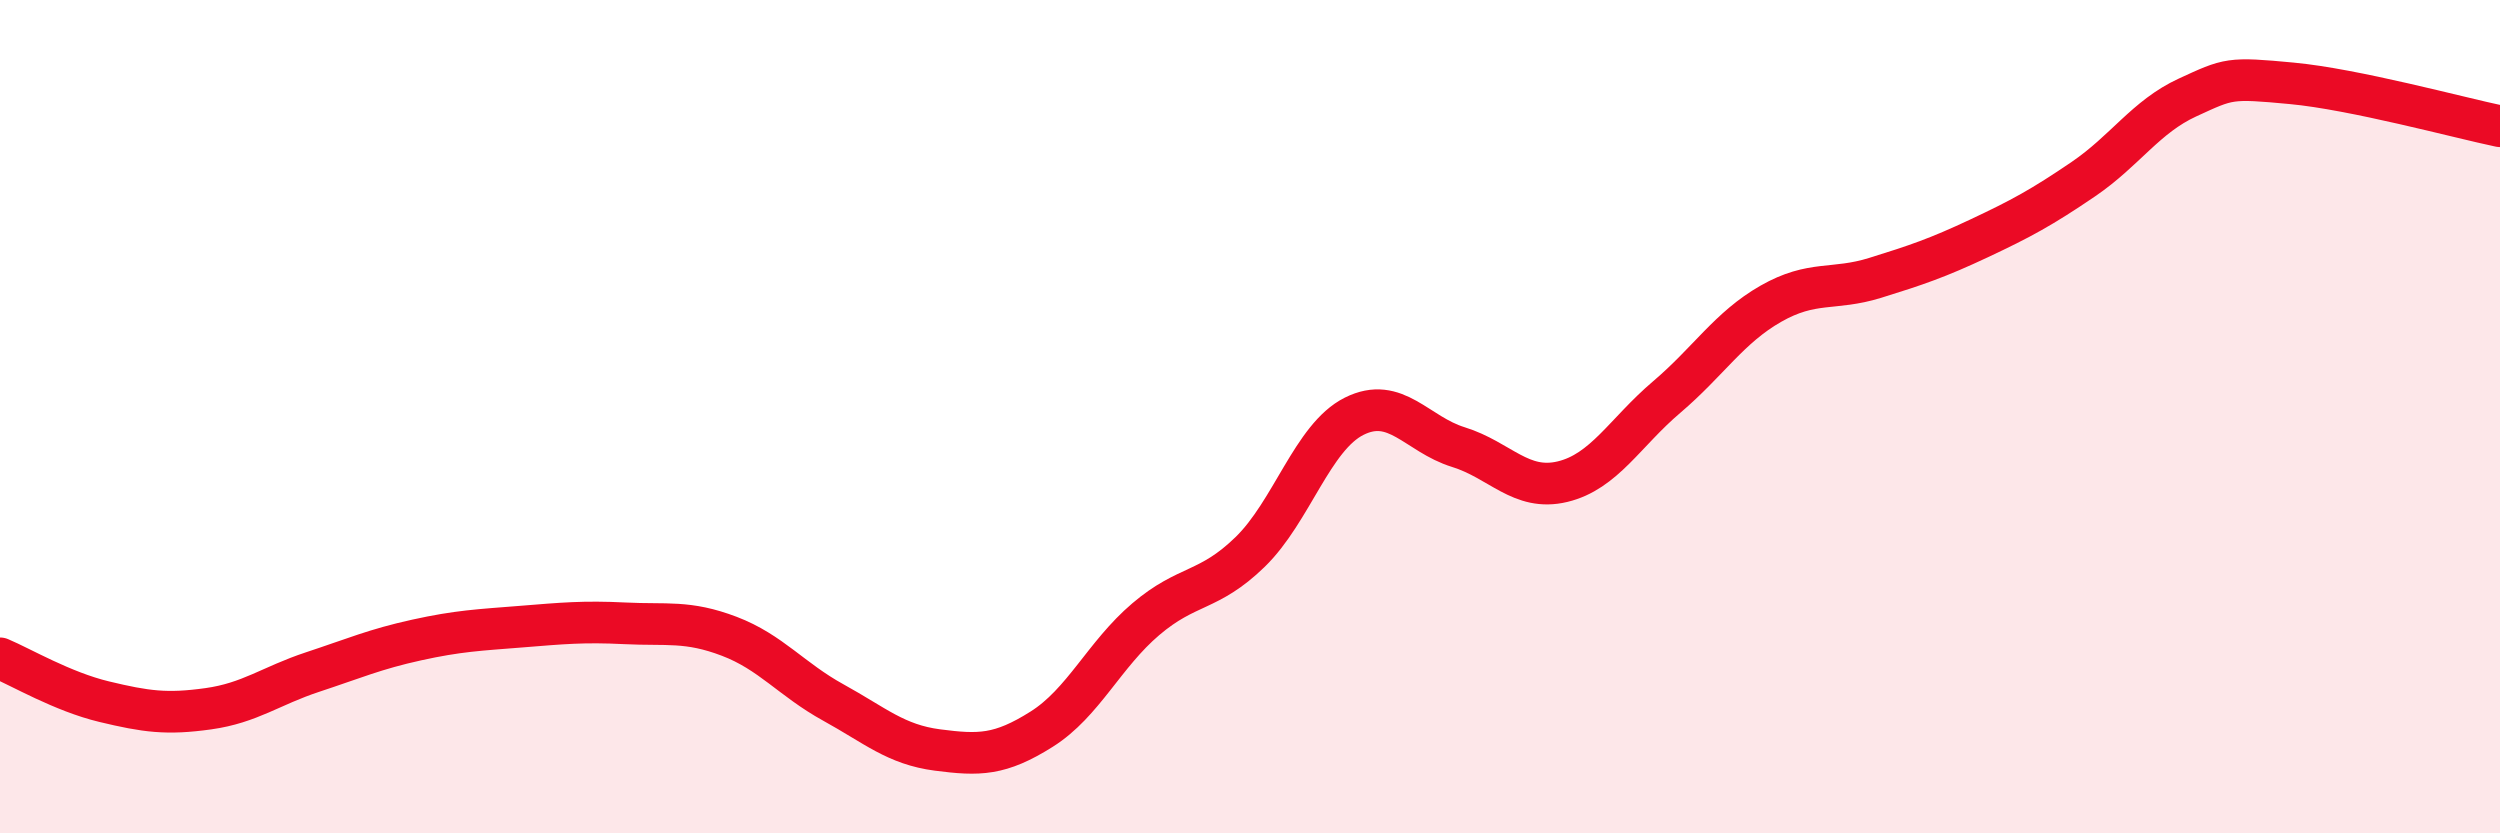 
    <svg width="60" height="20" viewBox="0 0 60 20" xmlns="http://www.w3.org/2000/svg">
      <path
        d="M 0,15.8 C 0.5,16.01 1.5,16.6 2.5,16.84 C 3.5,17.08 4,17.15 5,17.01 C 6,16.87 6.5,16.46 7.5,16.13 C 8.5,15.8 9,15.58 10,15.36 C 11,15.14 11.5,15.12 12.5,15.04 C 13.5,14.96 14,14.91 15,14.96 C 16,15.01 16.5,14.89 17.5,15.27 C 18.5,15.65 19,16.31 20,16.86 C 21,17.41 21.5,17.87 22.5,18 C 23.5,18.13 24,18.13 25,17.5 C 26,16.87 26.5,15.71 27.5,14.86 C 28.5,14.01 29,14.22 30,13.25 C 31,12.28 31.5,10.49 32.5,9.99 C 33.5,9.49 34,10.42 35,10.73 C 36,11.04 36.5,11.8 37.5,11.56 C 38.5,11.32 39,10.38 40,9.53 C 41,8.68 41.5,7.86 42.5,7.29 C 43.5,6.72 44,6.98 45,6.67 C 46,6.36 46.5,6.19 47.5,5.72 C 48.5,5.25 49,4.98 50,4.3 C 51,3.62 51.5,2.8 52.5,2.34 C 53.5,1.88 53.5,1.86 55,2 C 56.5,2.14 59,2.82 60,3.03L60 20L0 20Z"
        fill="#EB0A25"
        opacity="0.1"
        stroke-linecap="round"
        stroke-linejoin="round"
      />
      <path
        d="M 0,15.8 C 0.5,16.01 1.5,16.6 2.5,16.84 C 3.5,17.08 4,17.15 5,17.01 C 6,16.87 6.5,16.46 7.5,16.13 C 8.5,15.8 9,15.58 10,15.36 C 11,15.14 11.5,15.12 12.5,15.04 C 13.5,14.96 14,14.91 15,14.96 C 16,15.01 16.5,14.89 17.5,15.27 C 18.5,15.65 19,16.31 20,16.86 C 21,17.41 21.5,17.87 22.5,18 C 23.5,18.13 24,18.13 25,17.5 C 26,16.87 26.5,15.71 27.5,14.86 C 28.5,14.01 29,14.22 30,13.25 C 31,12.28 31.5,10.49 32.5,9.99 C 33.5,9.49 34,10.42 35,10.73 C 36,11.04 36.5,11.8 37.5,11.56 C 38.5,11.32 39,10.38 40,9.53 C 41,8.68 41.5,7.86 42.5,7.29 C 43.5,6.72 44,6.98 45,6.67 C 46,6.36 46.5,6.19 47.5,5.72 C 48.5,5.25 49,4.98 50,4.3 C 51,3.62 51.5,2.8 52.5,2.34 C 53.5,1.88 53.5,1.86 55,2 C 56.5,2.14 59,2.82 60,3.03"
        stroke="#EB0A25"
        stroke-width="1"
        fill="none"
        stroke-linecap="round"
        stroke-linejoin="round"
      />
    </svg>
  